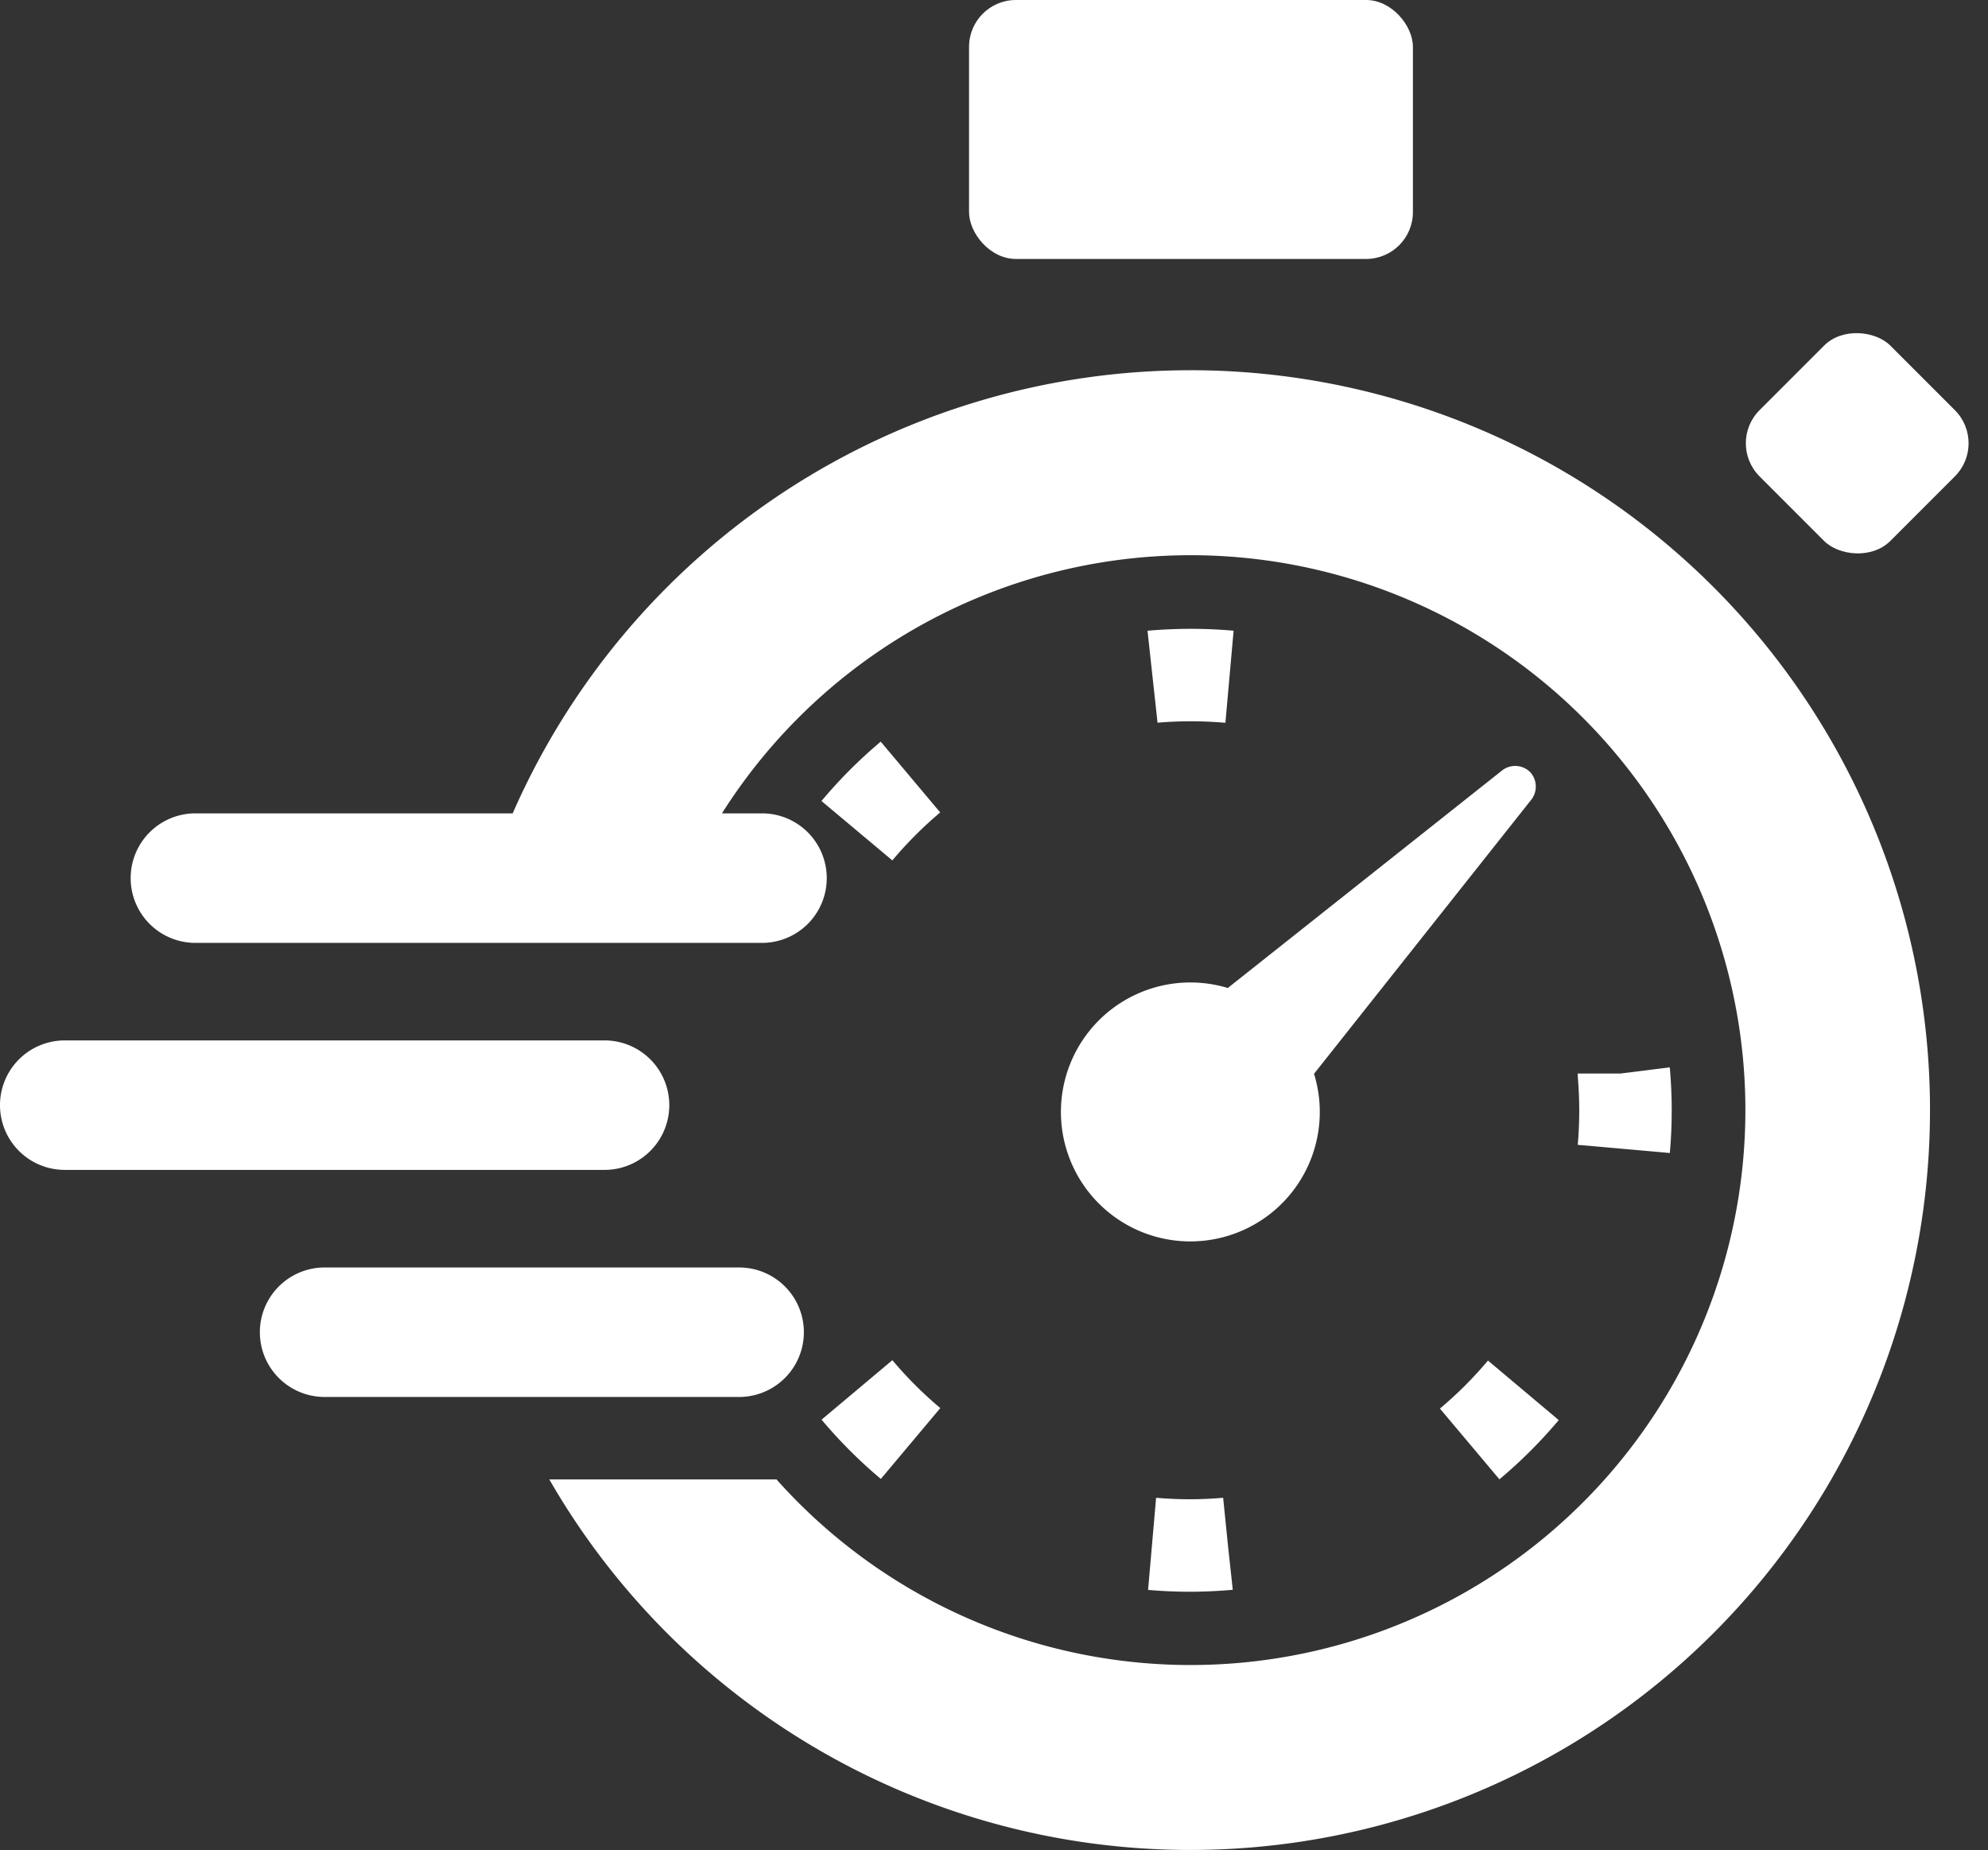 <svg xmlns="http://www.w3.org/2000/svg" height="79.023" viewBox="0 0 84.924 79.023" width="84.924"><rect x="0" y="0" width="84.924" height="79.023" fill="#333333" stroke="none"/><g fill="#fff"><path d="m839.222 357.188a31.609 31.609 0 0 0 -28.952 18.926h-13.606a2.766 2.766 0 0 0 0 5.531h24.309a2.766 2.766 0 0 0 0-5.531h-1.764a23.7 23.7 0 0 1 20.013-11.026 23.7 23.7 0 1 1 -17.682 39.473h-9.706a31.6 31.6 0 1 0 27.387-47.374z" transform="translate(-788.369 -341.375)"></path><path d="m836.389 380.291-2.541-3.023a20.46 20.46 0 0 0 -2.531 2.535l3.027 2.537a16.811 16.811 0 0 1 2.045-2.049z" transform="translate(-796.225 -345.592)"></path><path d="m833.854 415.777 2.54-3.026a16.751 16.751 0 0 1 -2.048-2.046l-3.024 2.54a20.613 20.613 0 0 0 2.532 2.532z" transform="translate(-796.226 -352.612)"></path><path d="m852.274 375.182.351-3.934a21.007 21.007 0 0 0 -3.538-.01l-.14.012.428 3.927a16.909 16.909 0 0 1 2.899.005z" transform="translate(-799.927 -344.311)"></path><path d="m852.185 418.144a16.435 16.435 0 0 1 -2.864 0l-.343 3.934c.593.053 1.193.079 1.784.079.559 0 1.126-.024 1.755-.077l.079-.006-.2-1.846z" transform="translate(-799.934 -354.174)"></path><path d="m864.758 412.778 2.542 3.022a20.773 20.773 0 0 0 2.534-2.53l-3.023-2.543a16.78 16.78 0 0 1 -2.053 2.051z" transform="translate(-803.247 -352.618)"></path><path d="m872.274 396.726c0 .489-.021.98-.064 1.459l3.934.349c.053-.6.08-1.2.08-1.808 0-.578-.024-1.168-.074-1.751l-.01-.1-2.106.264h-1.827l.007.165c.04.477.06.955.06 1.422z" transform="translate(-804.811 -349.289)"></path><rect height="11.06" rx="2" width="18.961" x="41.396"></rect><rect height="7.901" rx="2" transform="matrix(.707 -.707 .707 .707 73.751 18.932)" width="7.901"></rect><path d="m849.793 398.888a5.527 5.527 0 0 0 5.283-7.158l9.29-11.719a.911.911 0 0 0 -.068-1.178.911.911 0 0 0 -1.177-.068l-11.729 9.3a5.53 5.53 0 1 0 -1.6 10.824z" transform="translate(-798.943 -345.868)"></path><path d="m812.725 398.949a2.765 2.765 0 1 0 0-5.53h-23.061a2.765 2.765 0 1 0 0 5.53z" transform="translate(-786.899 -348.983)"></path><path d="m821.424 411.224a2.765 2.765 0 1 0 0-5.53h-17.709a2.765 2.765 0 1 0 0 5.53z" transform="translate(-789.849 -351.56)"></path></g></svg>